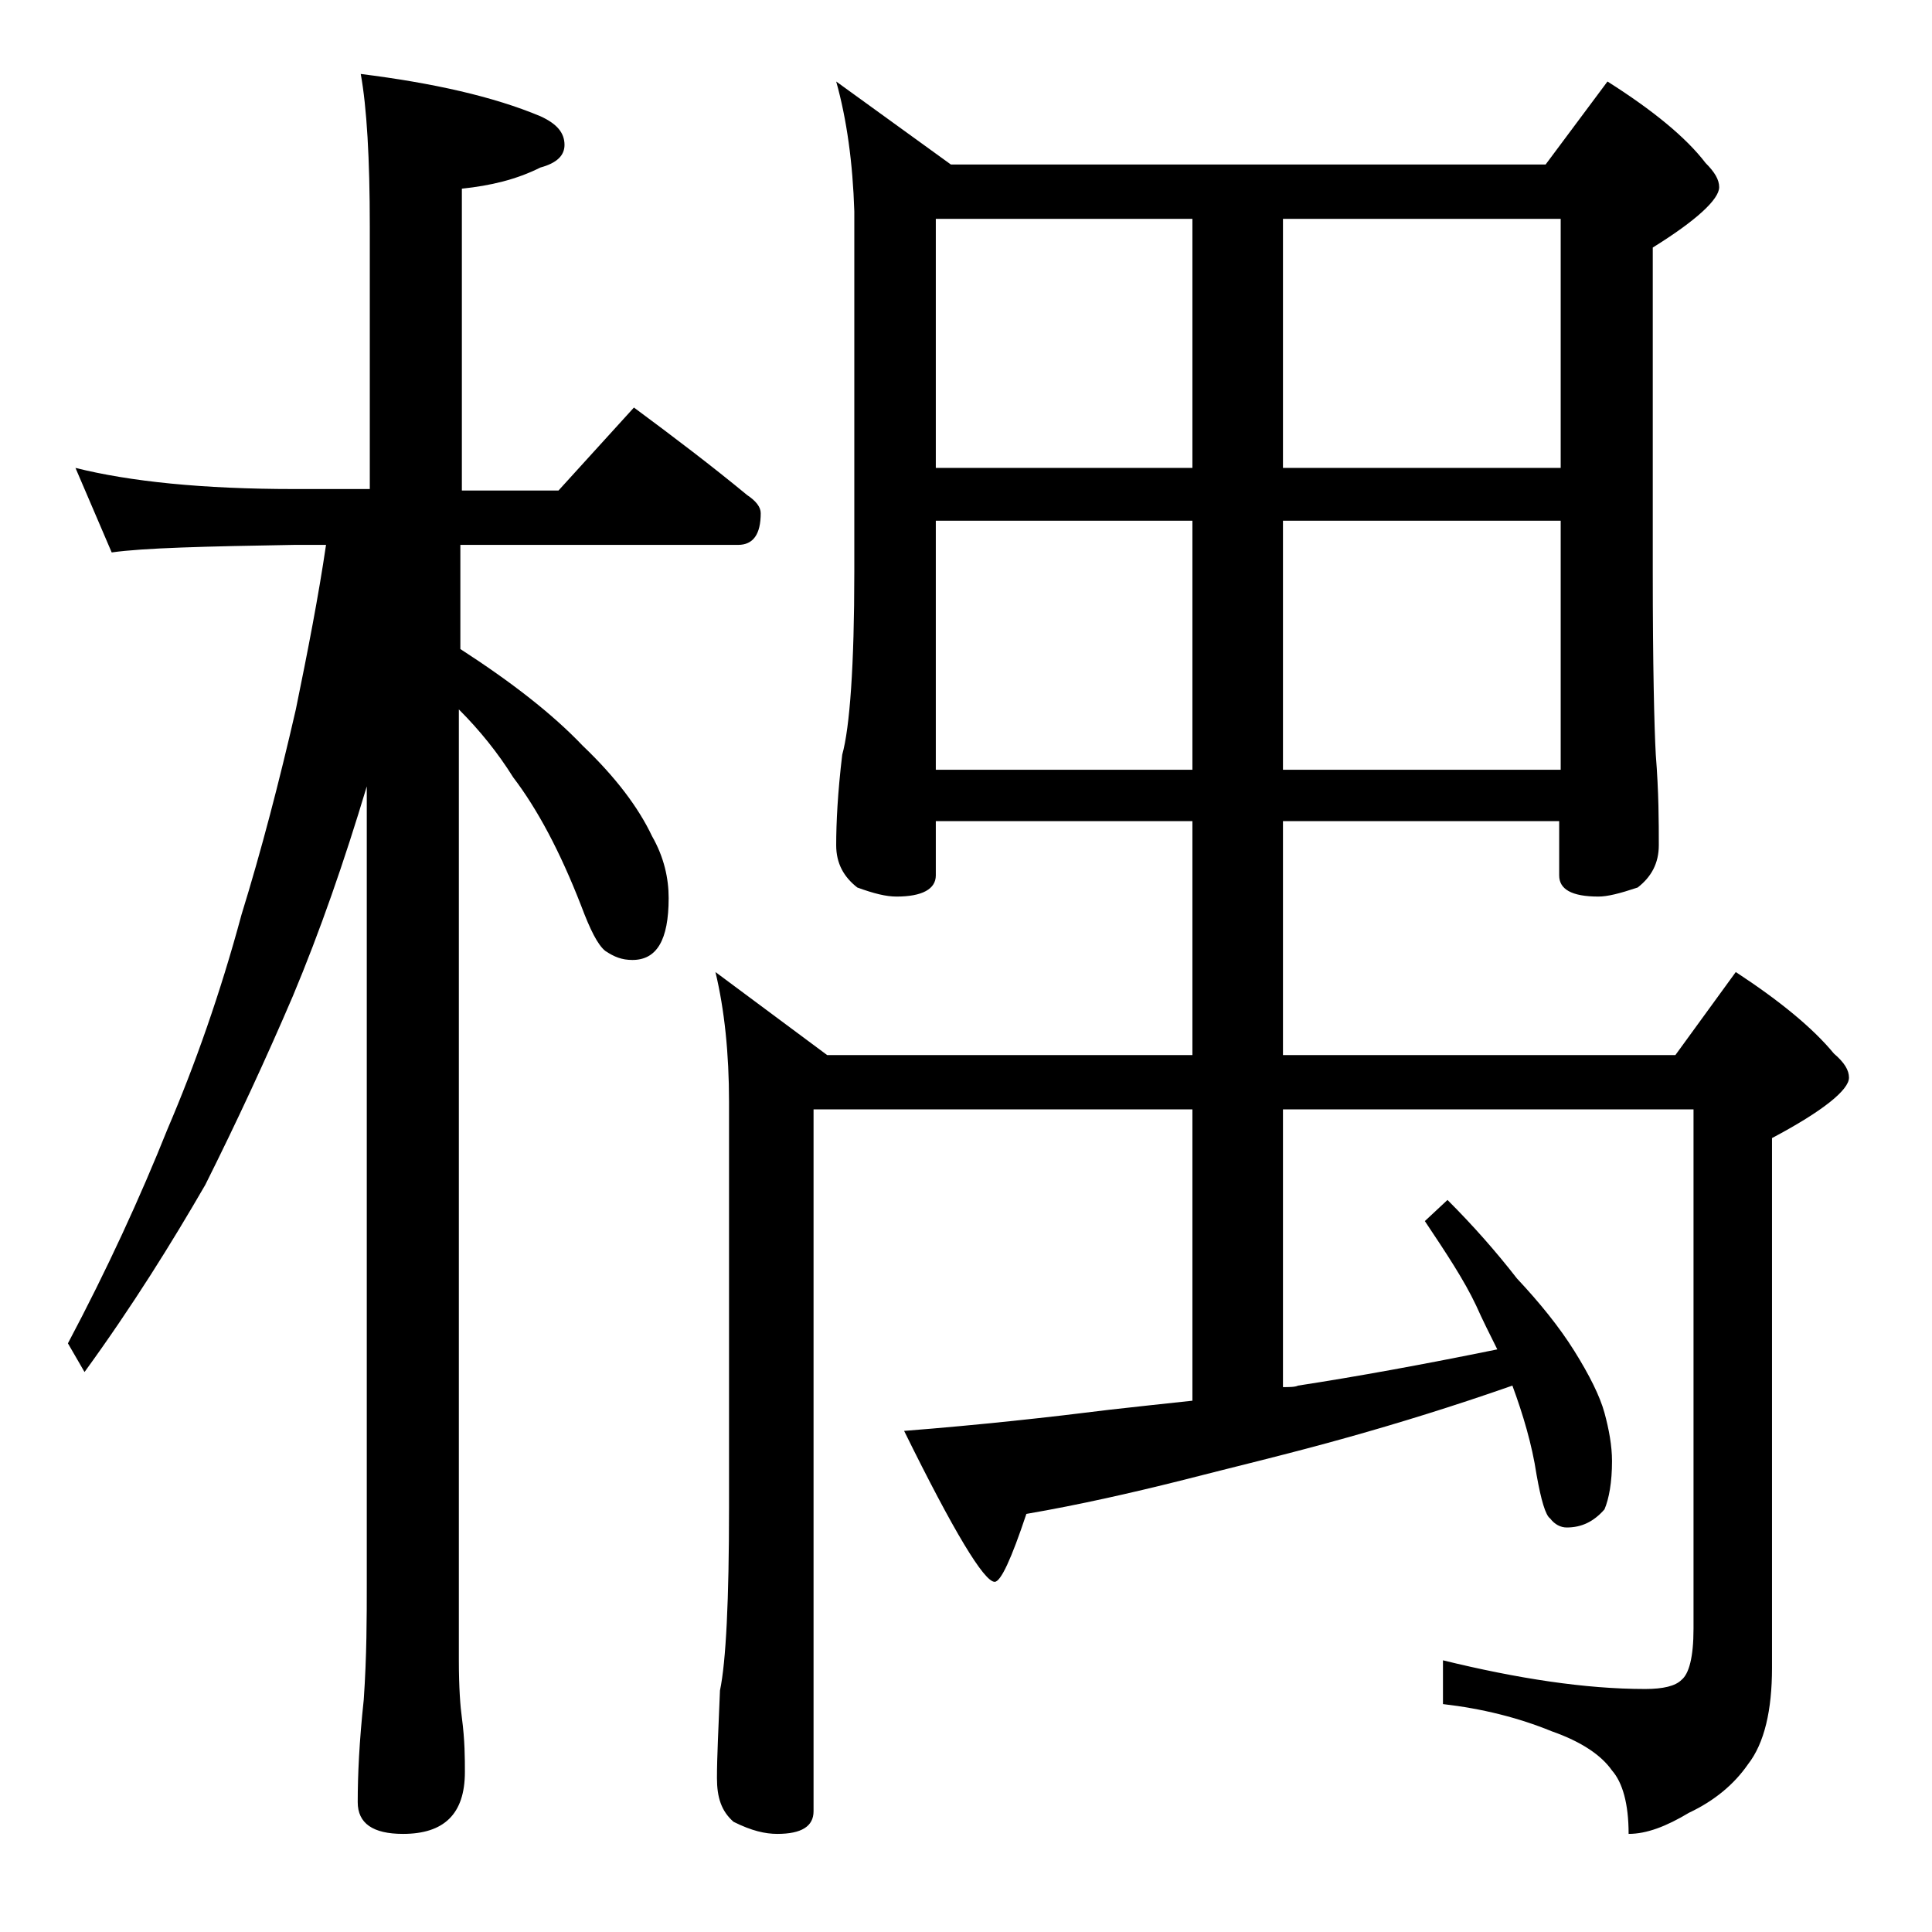 <?xml version="1.0" encoding="utf-8"?>
<!-- Generator: Adobe Illustrator 18.0.0, SVG Export Plug-In . SVG Version: 6.00 Build 0)  -->
<!DOCTYPE svg PUBLIC "-//W3C//DTD SVG 1.1//EN" "http://www.w3.org/Graphics/SVG/1.1/DTD/svg11.dtd">
<svg version="1.1" id="Layer_1" xmlns="http://www.w3.org/2000/svg" xmlns:xlink="http://www.w3.org/1999/xlink" x="0px" y="0px"
	 viewBox="0 0 128 128" enable-background="new 0 0 128 128" xml:space="preserve">
<path d="M5,31c3.6,0.9,8.4,1.4,14.5,1.4h5V15c0-4.5-0.2-7.9-0.6-10.1c4.8,0.6,8.8,1.5,11.9,2.8c1.1,0.5,1.6,1.1,1.6,1.9
	c0,0.7-0.5,1.2-1.6,1.5c-1.6,0.8-3.3,1.2-5.2,1.4v20H37l5-5.5c2.7,2,5.2,3.9,7.5,5.8c0.6,0.4,0.9,0.8,0.9,1.2c0,1.4-0.5,2.1-1.5,2.1
	H30.5v6.9c3.4,2.2,6.1,4.3,8.1,6.4c2.2,2.1,3.7,4.1,4.6,6c0.8,1.4,1.1,2.8,1.1,4.1c0,2.8-0.8,4.1-2.4,4.1c-0.7,0-1.2-0.2-1.8-0.6
	c-0.5-0.4-1-1.4-1.6-3c-1.4-3.6-2.9-6.4-4.5-8.5c-1-1.6-2.2-3.1-3.6-4.5V110c0,1.8,0.1,3.1,0.2,3.8c0.2,1.5,0.2,2.7,0.2,3.6
	c0,2.8-1.4,4.1-4.1,4.1c-2,0-3-0.7-3-2.1c0-1.8,0.1-4,0.4-6.8c0.2-2.9,0.2-5.5,0.2-7.6V52.1c-1.5,5-3.1,9.6-4.9,13.9
	c-1.8,4.2-3.7,8.3-5.8,12.5c-2.2,3.8-4.8,8-8,12.4L4.5,89c2.6-4.9,4.8-9.7,6.6-14.2c1.8-4.2,3.5-9,4.9-14.2
	c1.3-4.2,2.5-8.8,3.6-13.6c0.8-3.9,1.5-7.5,2-10.9h-2.1c-5.9,0.1-10,0.2-12.1,0.5L5,31z M55.4,5.4l7.6,5.5h39.4l4.1-5.5
	c3,1.9,5.2,3.7,6.5,5.4c0.6,0.6,0.9,1.1,0.9,1.6c0,0.8-1.5,2.2-4.4,4v21.5c0,6.2,0.1,10.3,0.2,12.1c0.2,2.5,0.2,4.5,0.2,6
	c0,1.2-0.5,2.1-1.4,2.8c-1.2,0.4-2,0.6-2.6,0.6c-1.8,0-2.6-0.5-2.6-1.4v-3.6H85v15.5h26l4-5.5c2.9,1.9,5.1,3.7,6.5,5.4
	c0.7,0.6,1,1.1,1,1.6c0,0.8-1.7,2.2-5.1,4v35.1c0,2.8-0.5,5-1.6,6.4c-0.9,1.3-2.2,2.4-3.9,3.2c-1.5,0.9-2.8,1.4-4,1.4
	c0-2-0.4-3.4-1.1-4.2c-0.7-1-2-1.9-4-2.6c-2.2-0.9-4.6-1.5-7.2-1.8V110c4.9,1.2,9.4,1.9,13.4,1.9c1.2,0,2-0.2,2.4-0.6
	c0.5-0.4,0.8-1.5,0.8-3.4V73.5H85v18.4c0.4,0,0.8,0,1-0.1c3.9-0.6,8.3-1.4,13.2-2.4c-0.5-1-1-2-1.4-2.9c-0.8-1.7-2-3.5-3.4-5.6
	l1.5-1.4c1.7,1.7,3.2,3.4,4.6,5.2c1.5,1.6,2.8,3.2,3.8,4.8c1,1.6,1.7,3,2,4.1c0.3,1.1,0.5,2.2,0.5,3.2c0,1.4-0.2,2.5-0.5,3.2
	c-0.7,0.8-1.5,1.2-2.5,1.2c-0.4,0-0.8-0.2-1.1-0.6c-0.3-0.2-0.6-1.2-0.9-2.9c-0.3-2-0.9-4-1.6-5.9c-4,1.4-7.6,2.5-10.8,3.4
	c-3.9,1.1-7.7,2-11.2,2.9c-3.2,0.8-6.7,1.6-10.2,2.2c-1,3-1.7,4.5-2.1,4.5c-0.7,0-2.7-3.3-6-10c5.1-0.4,9.6-0.9,13.6-1.4
	c1.8-0.2,3.6-0.4,5.5-0.6V73.5H53.9V120c0,1-0.8,1.5-2.4,1.5c-0.8,0-1.7-0.2-2.9-0.8c-0.8-0.7-1.1-1.6-1.1-2.9
	c0-1.4,0.1-3.3,0.2-5.8c0.4-1.9,0.6-6,0.6-12.1V73c0-3.2-0.3-6.1-0.9-8.6l7.4,5.5H79V54.4H62V58c0,0.9-0.9,1.4-2.6,1.4
	c-0.7,0-1.5-0.2-2.6-0.6c-0.9-0.7-1.4-1.6-1.4-2.8c0-1.5,0.1-3.5,0.4-6c0.5-1.8,0.8-5.9,0.8-12.1V14C56.5,10.8,56.1,7.9,55.4,5.4z
	 M62,31h17V14.5H62V31z M62,51h17V34.5H62V51z M85,14.5V31h18.4V14.5H85z M85,34.5V51h18.4V34.5H85z"/>
</svg>
